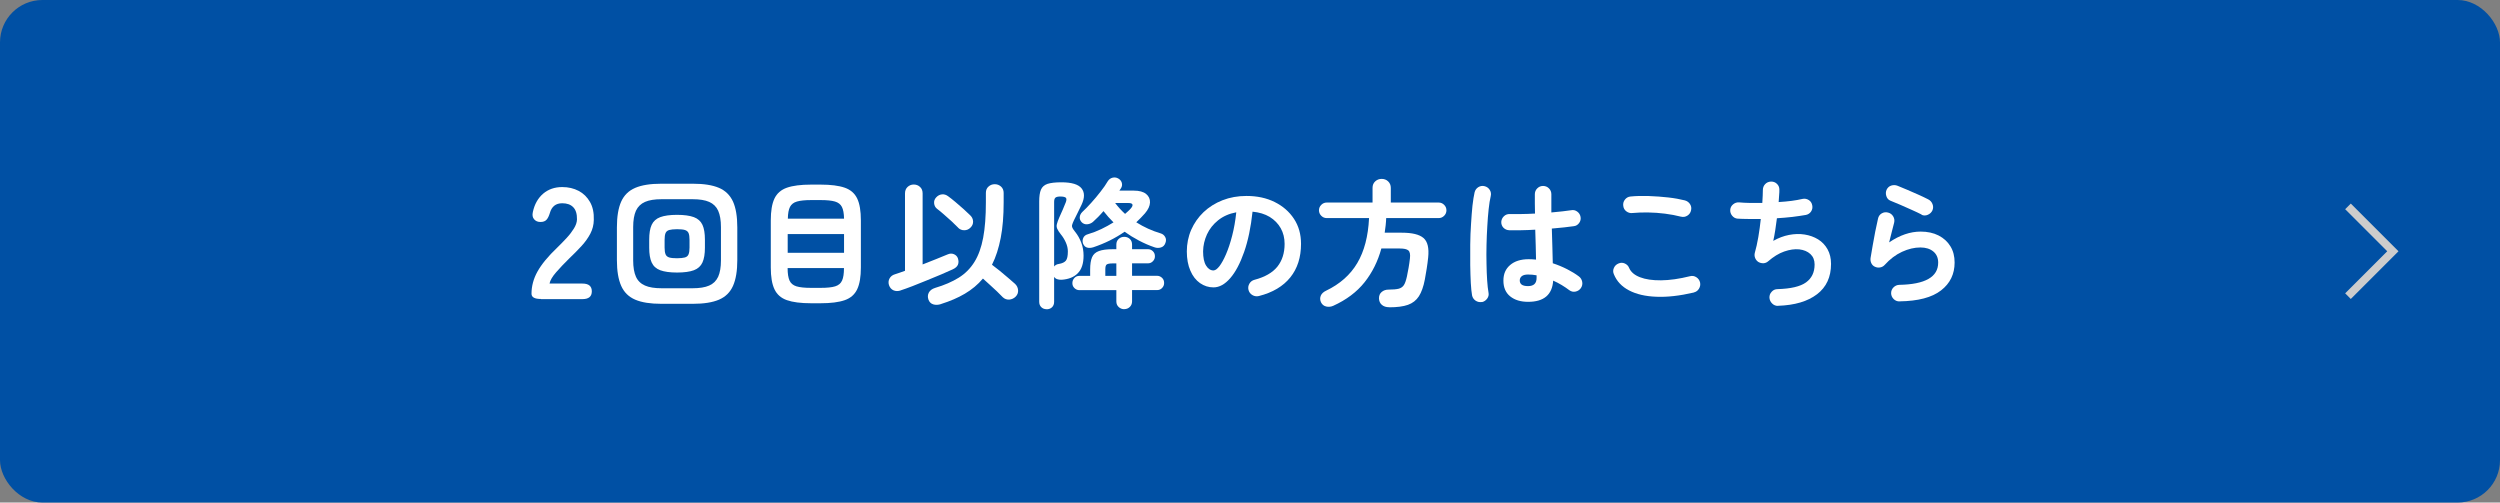 <?xml version="1.0" encoding="UTF-8"?>
<svg id="_レイヤー_2" data-name="レイヤー 2" xmlns="http://www.w3.org/2000/svg" viewBox="0 0 315 63.32">
  <rect x="0" y="0" width="315" height="63.32" fill="#808080" stroke="none"/>
  <defs>
    <style>
      .cls-1 {
        fill: #ccc;
      }

      .cls-1, .cls-2, .cls-3 {
        stroke-width: 0px;
      }

      .cls-2 {
        fill: #0050a4;
      }

      .cls-3 {
        fill: #fff;
      }
    </style>
  </defs>
  <g id="_レイヤー_1-2" data-name="レイヤー 1">
    <g>
      <rect class="cls-2" width="315" height="63.32" rx="5.34" ry="5.34"/>
      <g>
        <path class="cls-3" d="m68.15,37.67c-.79,0-1.18-.22-1.18-.66,0-.96.25-1.89.75-2.79s1.33-1.92,2.5-3.03c.41-.4.8-.8,1.18-1.21s.68-.81.92-1.2c.24-.39.37-.77.38-1.13.01-.69-.14-1.2-.47-1.54s-.79-.5-1.39-.5c-.81,0-1.33.41-1.56,1.24-.11.36-.24.64-.41.83-.17.19-.42.29-.77.29s-.6-.11-.8-.34c-.2-.23-.25-.53-.16-.92.21-.98.65-1.75,1.3-2.31.65-.55,1.45-.83,2.4-.83.77,0,1.46.16,2.07.48s1.08.79,1.43,1.4c.35.61.51,1.36.48,2.26-.01.63-.16,1.2-.44,1.74-.28.53-.65,1.05-1.11,1.55s-.98,1.03-1.57,1.59c-.61.6-1.15,1.17-1.63,1.72s-.75,1.02-.83,1.42h4.15c.79,0,1.18.33,1.18.98s-.39.98-1.18.98h-5.25Z"/>
        <path class="cls-3" d="m83.3,38.28c-1.35,0-2.44-.17-3.26-.52-.82-.35-1.41-.93-1.77-1.74s-.54-1.89-.54-3.24v-4.13c0-1.36.18-2.45.54-3.25s.95-1.38,1.77-1.73,1.91-.52,3.26-.52h4.02c1.36,0,2.45.17,3.27.52s1.4.93,1.77,1.73c.36.8.54,1.89.54,3.25v4.13c0,1.35-.18,2.43-.54,3.24-.36.81-.95,1.39-1.77,1.74-.82.35-1.91.52-3.27.52h-4.02Zm.05-1.96h3.92c.87,0,1.57-.11,2.09-.34.52-.23.89-.6,1.13-1.11.23-.51.35-1.2.35-2.06v-4.2c0-.86-.12-1.55-.35-2.06-.23-.51-.61-.88-1.13-1.11-.52-.23-1.21-.34-2.09-.34h-3.92c-.86,0-1.56.11-2.08.34-.52.23-.9.6-1.14,1.11-.23.51-.35,1.2-.35,2.06v4.2c0,.86.12,1.55.35,2.06.23.51.61.88,1.14,1.11.52.23,1.22.34,2.08.34Zm1.96-1.98c-.9,0-1.6-.1-2.12-.29-.51-.19-.87-.52-1.08-.98-.21-.46-.31-1.08-.31-1.86v-1.01c0-.79.1-1.42.31-1.87.21-.45.57-.78,1.08-.97.51-.19,1.22-.29,2.12-.29s1.6.1,2.12.29c.51.19.87.52,1.08.97s.31,1.08.31,1.87v1.01c0,.78-.1,1.4-.31,1.86s-.57.79-1.08.98c-.51.19-1.22.29-2.12.29Zm0-1.8c.43,0,.76-.04.99-.1.23-.07.38-.2.46-.4.08-.2.12-.48.12-.84v-.98c0-.37-.04-.66-.12-.85-.08-.19-.24-.32-.46-.39-.23-.07-.56-.1-.99-.1s-.76.04-.99.1c-.23.07-.38.2-.46.39-.08.19-.12.48-.12.85v.98c0,.36.04.64.12.84s.24.33.46.4c.23.07.56.1.99.1Z"/>
        <path class="cls-3" d="m102.2,38.21c-1.29,0-2.31-.13-3.05-.39-.74-.26-1.26-.72-1.57-1.38-.31-.66-.46-1.57-.46-2.74v-5.93c0-1.18.15-2.09.46-2.75.31-.65.83-1.11,1.57-1.37.74-.26,1.76-.39,3.05-.39h1.19c1.29,0,2.31.13,3.05.39.74.26,1.26.72,1.57,1.37.31.65.46,1.57.46,2.75v5.93c0,1.17-.15,2.08-.46,2.74-.31.66-.83,1.12-1.57,1.38-.74.26-1.76.39-3.05.39h-1.19Zm-2.95-10.66h7.1c-.01-.65-.1-1.15-.27-1.48s-.46-.56-.88-.68c-.42-.12-1.01-.18-1.78-.18h-1.22c-.76,0-1.35.06-1.77.18-.43.12-.72.35-.89.68-.17.33-.26.82-.27,1.48Zm0,4.3h7.1v-2.36h-7.1v2.36Zm2.94,4.42h1.22c.79,0,1.4-.06,1.82-.19.42-.13.71-.37.87-.73.16-.35.24-.87.24-1.55v-.02h-7.1v.02c0,.68.08,1.19.24,1.55.16.36.46.6.88.73.43.13,1.03.19,1.81.19Z"/>
        <path class="cls-3" d="m113.48,36.6c-.33.1-.63.1-.9-.02s-.46-.34-.57-.66c-.09-.29-.07-.57.07-.83.14-.26.37-.44.68-.53.19-.06.39-.12.6-.2s.44-.15.67-.24v-9.75c0-.34.11-.61.32-.81.22-.2.47-.31.78-.31s.58.1.8.31c.22.2.32.48.32.81v8.95c.59-.23,1.17-.46,1.72-.68.55-.22,1.03-.41,1.42-.58.29-.13.56-.14.81-.03s.42.29.5.53c.09.29.1.55,0,.79-.09.23-.31.43-.66.59-.4.19-.88.4-1.45.64-.57.24-1.17.49-1.79.74s-1.23.5-1.82.73c-.59.23-1.1.41-1.53.55Zm5.1,1.71c-.37.12-.7.13-.99.04-.29-.09-.49-.29-.6-.58-.12-.33-.1-.63.04-.9.15-.27.4-.47.78-.59,1.18-.35,2.17-.78,2.99-1.29.82-.51,1.48-1.18,1.98-1.99.51-.82.87-1.83,1.1-3.05.23-1.22.34-2.7.34-4.45v-1.19c0-.34.11-.61.33-.8.22-.2.48-.3.79-.3s.56.1.79.3c.22.2.33.47.33.8v1.19c0,1.7-.12,3.2-.37,4.48s-.61,2.42-1.1,3.38c.29.21.62.47.99.77.37.3.72.6,1.07.9.34.3.63.54.85.74.23.22.36.49.38.8s-.08.58-.31.81c-.22.22-.49.34-.8.37-.31.02-.59-.08-.82-.3-.2-.21-.44-.45-.73-.73-.29-.27-.59-.55-.91-.84-.31-.29-.6-.54-.86-.78-.64.76-1.4,1.39-2.28,1.91s-1.87.94-2.98,1.29Zm2.15-9.62c-.21-.22-.48-.48-.81-.79-.33-.3-.66-.6-1-.89-.33-.29-.61-.52-.85-.7-.22-.17-.34-.4-.37-.69s.06-.53.25-.74c.21-.23.45-.36.73-.39.28-.03.54.05.79.24.24.17.54.41.9.71.35.3.7.6,1.05.91.34.31.62.57.83.78.23.22.35.48.36.78s-.11.56-.34.78c-.21.21-.47.32-.77.32-.3,0-.56-.1-.77-.31Z"/>
        <path class="cls-3" d="m131.87,38.96c-.26,0-.48-.08-.66-.25-.18-.17-.27-.4-.27-.69v-12.62c0-.65.07-1.15.22-1.5.15-.35.42-.59.82-.73.4-.13.99-.2,1.76-.2,1.29,0,2.14.26,2.54.77.4.51.4,1.19,0,2.05-.16.34-.33.68-.5,1.03s-.32.66-.46.93c-.12.24-.19.44-.23.58-.04.14-.02.27.04.39.06.12.17.28.33.48.34.42.6.89.79,1.4.19.51.28,1.05.28,1.61,0,.99-.24,1.73-.73,2.22-.48.49-1.16.76-2.02.82-.47.02-.79-.1-.96-.37v3.15c0,.29-.09.52-.27.69-.18.17-.41.25-.67.25Zm.94-5.37c.15-.19.35-.3.59-.33.43-.07.73-.21.9-.42.17-.21.25-.6.25-1.17,0-.37-.09-.75-.26-1.13-.17-.38-.38-.72-.63-1.02-.22-.28-.37-.51-.45-.7s-.1-.38-.04-.59c.05-.21.15-.5.31-.86.13-.27.27-.58.42-.94s.29-.68.4-.97c.09-.26.09-.44,0-.54-.1-.1-.33-.16-.71-.16-.29,0-.49.05-.6.14-.11.09-.17.27-.17.54v8.15Zm8.85,5.37c-.27,0-.5-.09-.7-.27s-.3-.42-.3-.71v-1.42h-4.65c-.25,0-.45-.09-.63-.26s-.26-.38-.26-.63.09-.47.26-.65.38-.26.63-.26h1.35v-.8c0-.66.08-1.18.24-1.55.16-.37.45-.63.87-.78.41-.15.99-.23,1.74-.23h.45v-.58c0-.3.1-.54.3-.72s.43-.26.7-.26.5.09.69.26c.19.17.29.41.29.72v.58h2.01c.24,0,.45.09.62.26.17.17.25.38.25.63s-.08.44-.25.62c-.17.18-.38.27-.62.27h-2.01v1.57h3.15c.24,0,.45.09.63.26s.26.39.26.65-.09.45-.26.63-.38.26-.63.26h-3.15v1.42c0,.29-.1.53-.29.71-.19.18-.42.27-.69.27Zm-3.92-7.8c-.29.09-.55.1-.78.03s-.39-.24-.5-.51c-.08-.23-.07-.47.03-.7.1-.23.29-.39.59-.47.58-.17,1.15-.39,1.69-.65.54-.26,1.05-.54,1.53-.84-.45-.44-.87-.92-1.26-1.42-.22.26-.45.5-.67.73-.23.23-.45.44-.67.64-.21.17-.45.27-.72.29s-.5-.07-.68-.25c-.19-.2-.27-.42-.25-.66.02-.24.13-.45.32-.64.34-.31.71-.7,1.12-1.15.41-.45.8-.92,1.18-1.41.38-.48.68-.92.9-1.3.15-.24.36-.4.61-.46s.5-.03.72.1c.23.13.38.31.45.55.06.24.03.46-.1.67l-.21.31h1.82c.69,0,1.2.14,1.55.42.34.28.51.64.49,1.08s-.23.89-.64,1.37c-.16.19-.33.37-.52.56-.18.19-.37.37-.57.56.96.61,1.98,1.07,3.08,1.4.24.07.43.22.56.45.13.23.14.48.03.76-.1.29-.29.48-.56.56-.27.08-.54.08-.82-.02-.68-.23-1.33-.52-1.96-.85s-1.23-.7-1.8-1.11c-1.18.82-2.49,1.47-3.95,1.96Zm1.52,3.6h1.4v-1.57h-.45c-.4,0-.65.05-.77.14s-.17.3-.17.63v.8Zm2.5-7.81c.13-.12.25-.23.37-.33.12-.1.23-.22.33-.33.2-.22.27-.4.23-.52-.05-.13-.22-.19-.52-.19h-1.66c.37.49.79.95,1.26,1.38Z"/>
        <path class="cls-3" d="m158.62,37.3c-.29.07-.57.03-.82-.12s-.42-.37-.49-.65c-.07-.28-.03-.54.12-.8.15-.25.37-.41.65-.48,1.29-.34,2.25-.89,2.86-1.64.61-.76.92-1.72.92-2.88,0-.73-.16-1.39-.49-1.98-.33-.58-.79-1.05-1.39-1.42-.6-.36-1.32-.58-2.16-.66-.21,1.96-.56,3.65-1.06,5.08-.5,1.43-1.08,2.53-1.75,3.3s-1.37,1.16-2.11,1.16c-.62,0-1.18-.18-1.7-.54-.51-.36-.92-.88-1.21-1.56-.3-.68-.45-1.49-.45-2.43s.18-1.87.55-2.72c.37-.84.89-1.59,1.56-2.23.68-.64,1.47-1.14,2.39-1.5.92-.36,1.92-.54,3.02-.54,1.33,0,2.51.25,3.54.76,1.03.51,1.84,1.21,2.44,2.12s.89,1.96.89,3.16c0,1.69-.45,3.1-1.35,4.22-.9,1.12-2.22,1.91-3.96,2.35Zm-5.7-3.23c.21,0,.45-.18.73-.53.27-.36.55-.86.83-1.51s.54-1.42.77-2.32c.23-.89.41-1.88.52-2.96-.91.17-1.67.51-2.29,1.01-.62.5-1.08,1.08-1.4,1.77-.31.68-.48,1.4-.49,2.14,0,.79.12,1.39.38,1.8.25.41.57.61.95.61Z"/>
        <path class="cls-3" d="m175.03,38.71c-.38,0-.69-.1-.92-.3-.23-.2-.35-.47-.36-.82,0-.34.11-.61.34-.8.23-.2.52-.3.88-.3.55,0,.97-.04,1.26-.11.29-.08.51-.23.66-.46.15-.23.27-.59.38-1.08.07-.31.14-.68.21-1.09s.13-.81.17-1.18c.06-.5,0-.84-.19-1.01s-.55-.25-1.1-.25h-2.31c-.44,1.62-1.15,3.04-2.12,4.26-.97,1.22-2.29,2.21-3.94,2.96-.29.13-.59.16-.89.09-.3-.07-.52-.25-.66-.54-.13-.29-.13-.57-.02-.83s.34-.47.66-.62c1.75-.84,3.06-2,3.94-3.49.88-1.49,1.37-3.37,1.48-5.66h-5.33c-.27,0-.5-.1-.69-.29s-.29-.42-.29-.69.1-.5.29-.69.42-.29.69-.29h5.77v-1.85c0-.34.11-.61.34-.82.23-.21.5-.31.81-.31s.59.1.81.31.34.48.34.82v1.85h6.03c.27,0,.5.1.69.29s.29.42.29.69-.1.5-.29.69-.42.29-.69.29h-6.61c-.01.31-.04.62-.07.93-.03.3-.08.61-.12.91h2.15c1.31,0,2.22.22,2.74.67s.71,1.26.59,2.44c-.05.47-.11.95-.19,1.44-.08.5-.16.94-.23,1.34-.17.91-.43,1.62-.75,2.12-.33.51-.79.87-1.38,1.08-.59.21-1.38.31-2.36.31Z"/>
        <path class="cls-3" d="m186.71,38.05c-.29.05-.55-.01-.79-.17-.23-.16-.38-.38-.44-.66-.07-.38-.12-.91-.16-1.57-.03-.66-.06-1.41-.07-2.24-.01-.83,0-1.69,0-2.58s.05-1.76.1-2.6c.05-.85.11-1.61.18-2.31.08-.69.17-1.26.27-1.69.07-.28.23-.5.47-.65.25-.15.51-.19.79-.12.28.07.5.23.65.47s.19.51.12.79c-.1.43-.19.97-.26,1.63s-.13,1.37-.17,2.14c-.05.77-.08,1.57-.1,2.39s-.02,1.61,0,2.37c.01.76.04,1.46.08,2.08.04.62.1,1.13.17,1.53.06.28,0,.54-.17.77-.17.23-.39.38-.67.44Zm5.82-.02c-.93,0-1.68-.23-2.25-.69-.57-.46-.85-1.12-.85-1.98s.28-1.48.85-1.97c.56-.48,1.34-.73,2.33-.73.3,0,.61.02.93.05-.01-.55-.03-1.15-.04-1.79-.02-.65-.04-1.31-.06-1.98-.62.04-1.21.06-1.79.07-.58.01-1.08.01-1.49,0-.29-.01-.53-.12-.73-.32-.19-.2-.28-.45-.27-.74.02-.28.14-.52.34-.71.2-.19.45-.28.73-.27.41.01.89.01,1.44,0,.55,0,1.13-.03,1.74-.06-.01-.44-.02-.87-.02-1.28v-1.15c0-.29.1-.54.3-.74.2-.2.44-.31.73-.31s.55.1.75.31c.2.2.3.45.3.74,0,.36,0,.73,0,1.12s0,.78,0,1.17c.51-.05.98-.09,1.41-.14.43-.05.78-.09,1.08-.14.28-.06.54,0,.77.17.23.17.37.39.42.67.05.28-.01.54-.18.77-.17.23-.39.37-.67.4-.33.05-.73.1-1.21.15-.48.05-1.01.1-1.56.15.02.82.05,1.6.07,2.36.02.76.04,1.43.05,2.01.64.21,1.24.46,1.81.75.56.29,1.06.59,1.48.91.23.17.37.41.42.69.05.29-.01.54-.17.78-.16.23-.39.38-.67.44-.29.06-.54,0-.78-.17-.29-.22-.61-.44-.96-.65s-.71-.4-1.08-.56c-.12,1.78-1.17,2.67-3.15,2.67Zm0-1.98c.72,0,1.08-.34,1.08-1.03,0-.03,0-.08,0-.14s0-.12,0-.19c-.35-.07-.71-.1-1.07-.1s-.63.07-.8.21c-.17.14-.25.32-.25.54s.08.4.24.52.43.19.8.19Z"/>
        <path class="cls-3" d="m213.41,36.86c-1.76.41-3.33.59-4.71.53-1.38-.05-2.53-.32-3.44-.8-.92-.48-1.55-1.15-1.91-2.03-.12-.27-.12-.54,0-.8.12-.27.31-.45.58-.56.27-.12.53-.12.8,0,.26.12.45.31.55.58.22.5.68.89,1.36,1.15.69.27,1.57.4,2.65.39s2.3-.18,3.66-.52c.28-.07.54-.03.79.13s.4.38.47.66c.06.28.01.54-.14.79s-.37.4-.65.47Zm-1.61-9.56c-.63-.16-1.3-.29-2.02-.38-.72-.09-1.42-.14-2.12-.15-.7-.01-1.35.01-1.96.07-.29.04-.55-.04-.78-.21-.23-.17-.36-.41-.39-.7-.04-.29.03-.55.21-.78s.41-.36.7-.39c.7-.07,1.47-.09,2.31-.06.84.03,1.66.09,2.46.18.8.09,1.49.22,2.09.37.28.08.5.24.65.48s.19.5.12.78c-.06.28-.21.5-.46.66-.25.16-.52.2-.8.13Z"/>
        <path class="cls-3" d="m224.05,38.54c-.29.01-.54-.08-.75-.29-.21-.2-.33-.45-.35-.74-.01-.29.08-.54.29-.76.2-.22.45-.32.74-.32,1.67-.05,2.86-.33,3.58-.85s1.08-1.27,1.08-2.26c0-.55-.18-.98-.53-1.31-.36-.33-.82-.52-1.4-.59-.58-.06-1.21.03-1.9.27-.69.24-1.36.66-2.03,1.24-.17.15-.38.23-.6.24-.23,0-.44-.05-.64-.17-.19-.13-.32-.3-.4-.51-.08-.21-.09-.43-.03-.65.16-.56.31-1.22.44-1.98.13-.76.23-1.52.31-2.27-.57.01-1.11.01-1.61,0-.5,0-.94-.02-1.31-.04-.28-.02-.51-.15-.69-.37-.18-.22-.26-.47-.24-.75.02-.28.15-.51.37-.69.22-.18.47-.26.75-.24.38.04.83.06,1.34.07.51.01,1.03.01,1.58,0,.02-.33.04-.63.05-.9.01-.27.02-.52.02-.73,0-.29.1-.54.29-.74s.43-.31.73-.32c.29-.01.54.08.75.28.21.2.31.44.31.73,0,.2,0,.43-.03.7-.02.27-.04.56-.06.87,1.17-.07,2.17-.2,3.02-.4.28-.06.54,0,.78.15s.38.38.43.66c.06.28.01.54-.14.77-.15.23-.37.38-.65.44-.5.09-1.07.17-1.7.25-.63.07-1.28.13-1.96.17-.06.51-.13,1.02-.21,1.51-.08.5-.16.94-.25,1.34.65-.37,1.32-.62,1.99-.75.68-.13,1.33-.15,1.96-.05s1.19.3,1.7.61c.5.31.9.73,1.19,1.25.29.52.44,1.13.44,1.84,0,1.66-.59,2.93-1.77,3.83s-2.81,1.38-4.9,1.45Z"/>
        <path class="cls-3" d="m239.34,37.98c-.29,0-.54-.1-.74-.3s-.31-.44-.32-.73c0-.29.1-.54.3-.74.2-.2.44-.31.73-.32,3.26-.06,4.9-.99,4.9-2.8,0-.59-.2-1.06-.61-1.4-.41-.34-.95-.51-1.63-.51-.75,0-1.52.18-2.32.55s-1.52.92-2.18,1.65c-.15.17-.35.28-.59.32-.24.04-.46,0-.66-.1-.2-.09-.34-.24-.44-.45-.09-.2-.12-.42-.09-.64.08-.49.17-1.02.27-1.59.1-.57.21-1.15.32-1.74.12-.59.23-1.13.35-1.63.06-.29.21-.51.46-.66.25-.15.52-.18.8-.11.28.07.5.23.65.48.15.25.19.52.12.8-.08.33-.18.7-.29,1.13-.11.43-.22.88-.34,1.35,1.34-.91,2.66-1.36,3.97-1.36.86,0,1.61.16,2.26.49.64.33,1.14.78,1.49,1.36.36.58.53,1.26.53,2.05,0,1.46-.57,2.63-1.71,3.51-1.14.89-2.89,1.35-5.24,1.38Zm2.8-10.94c-.37-.19-.8-.39-1.27-.6-.47-.22-.94-.43-1.42-.63-.47-.2-.89-.38-1.25-.52-.26-.1-.43-.3-.52-.58-.09-.28-.08-.55.03-.8.13-.27.33-.45.59-.53s.54-.08.8.03c.38.15.8.32,1.25.52s.9.39,1.35.59c.45.2.87.4,1.24.59.26.13.44.32.55.59s.11.53,0,.8c-.12.26-.31.44-.58.56-.27.12-.54.12-.8,0Z"/>
      </g>
      <polygon class="cls-1" points="296.2 37.67 295.49 36.96 300.79 31.66 295.49 26.36 296.2 25.65 302.21 31.66 296.2 37.67"/>
    </g>
  </g>
</svg>